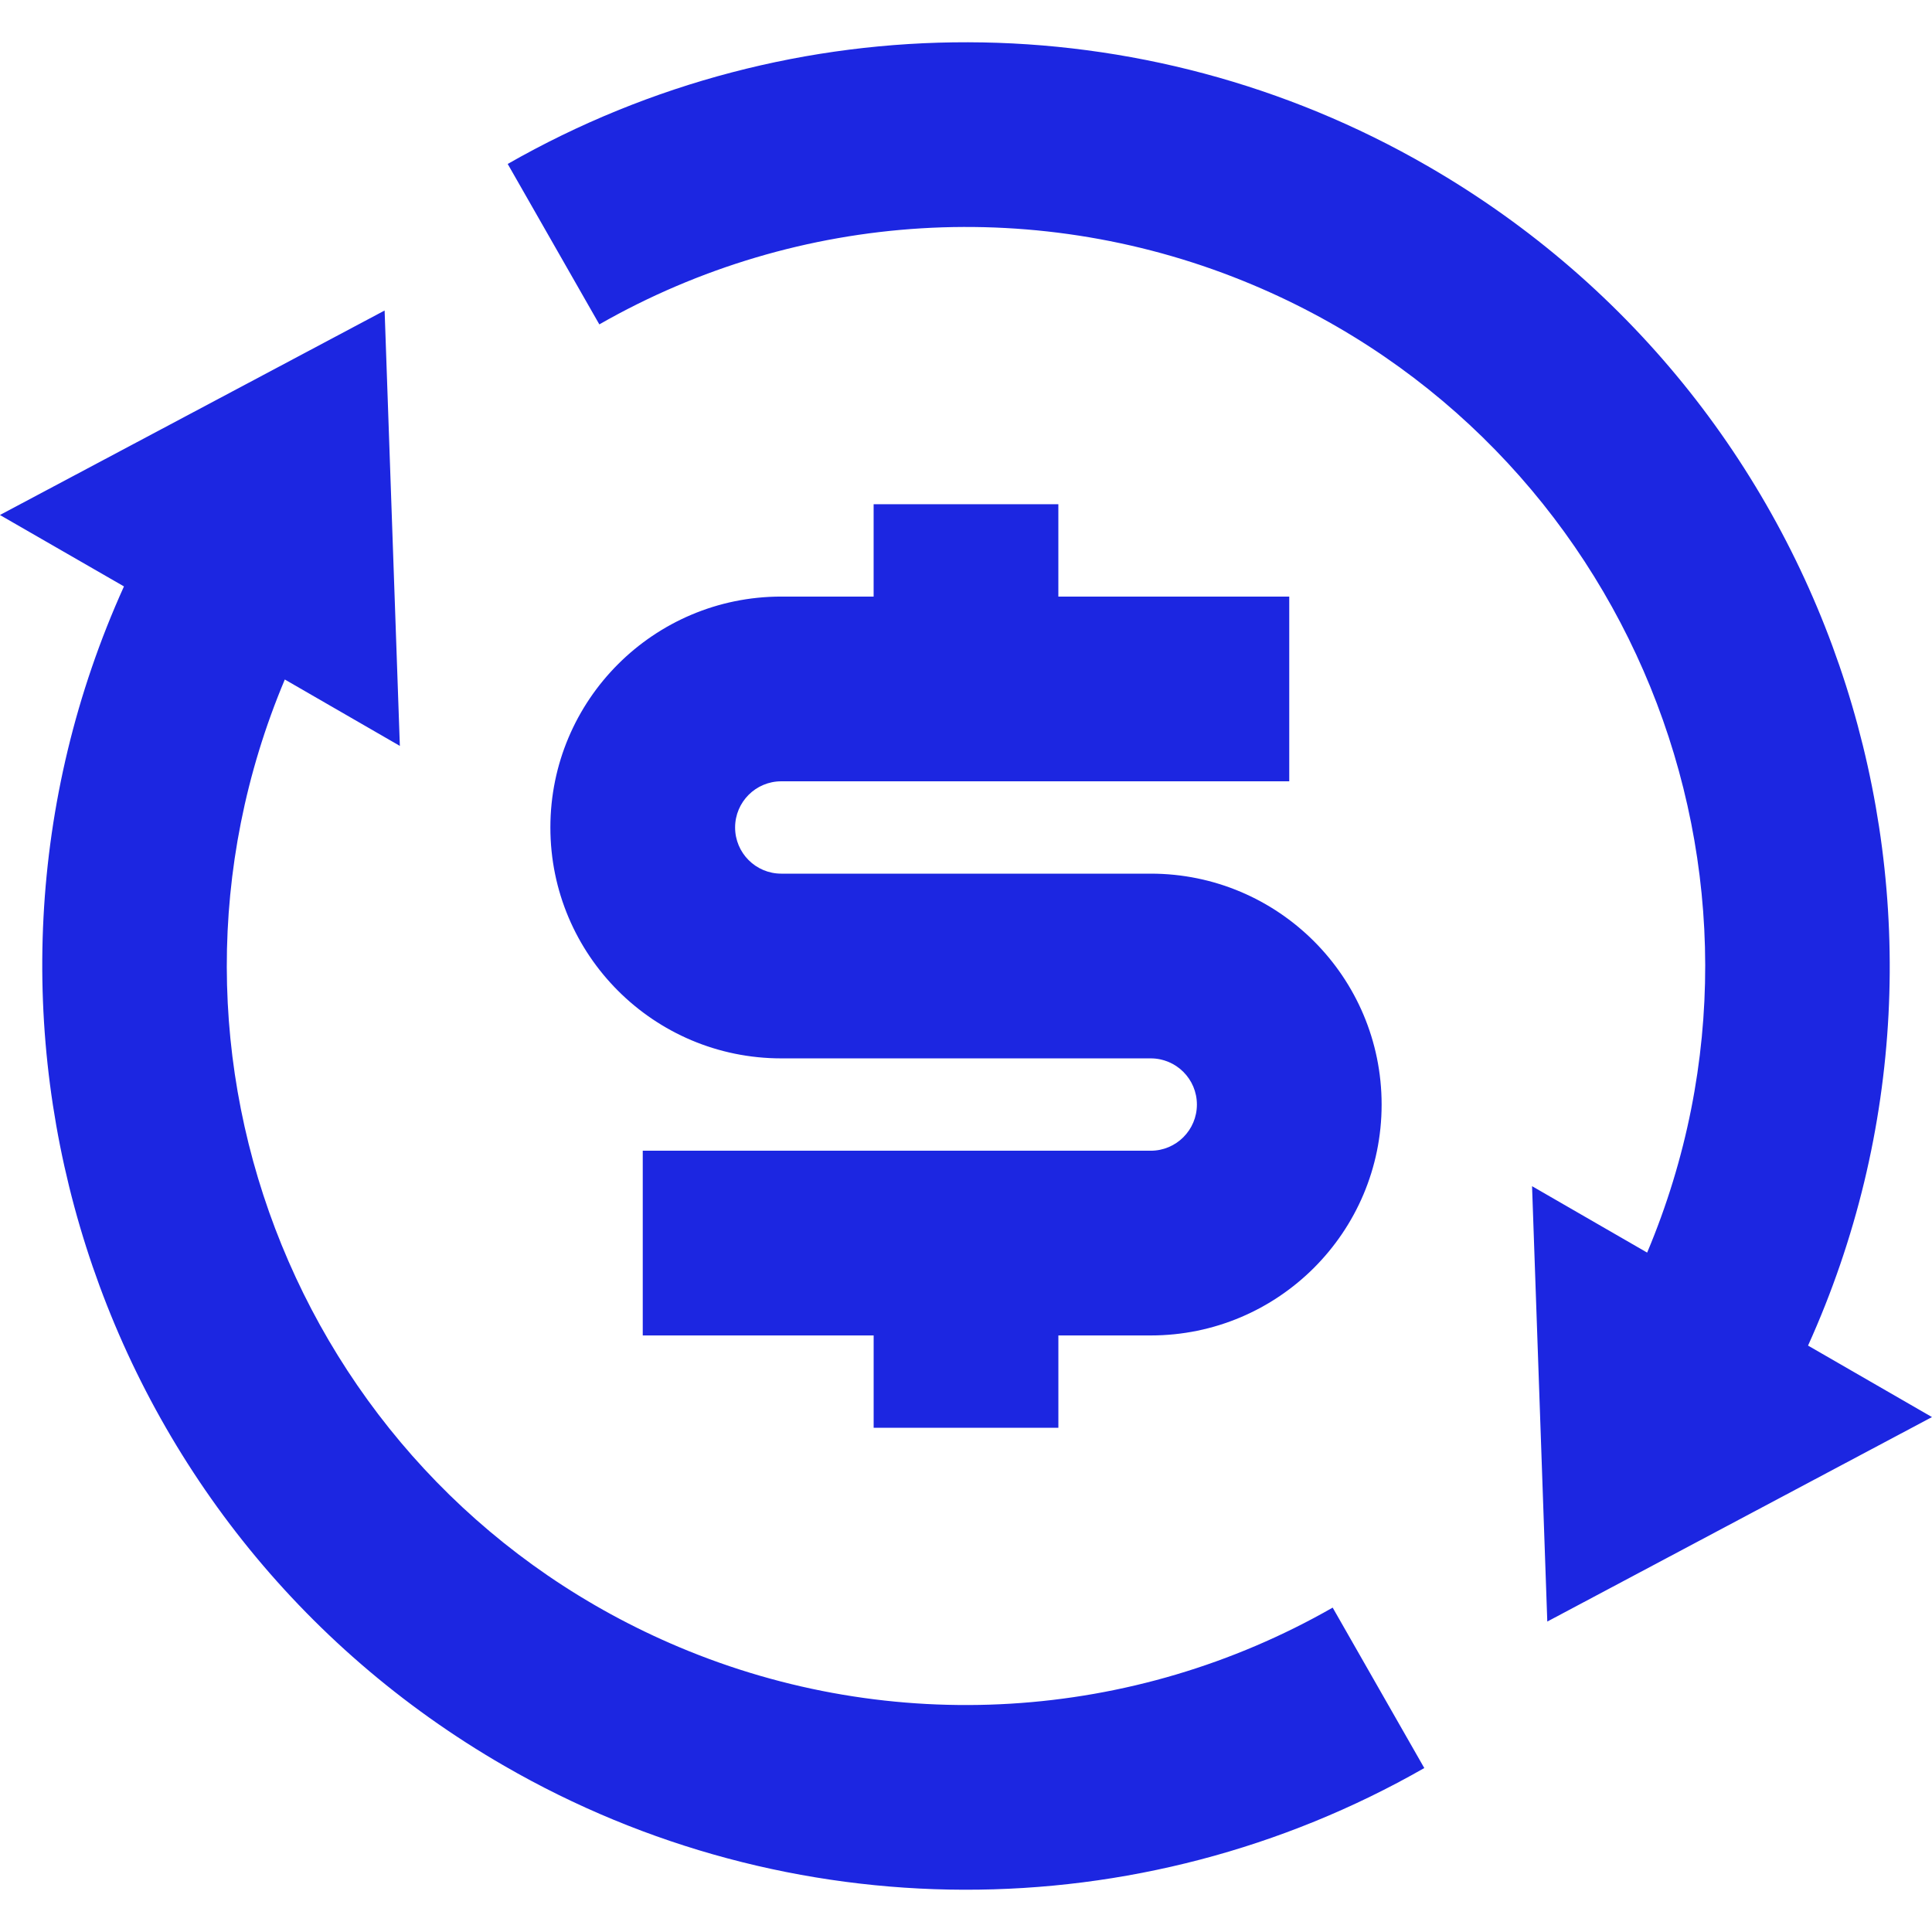 <?xml version="1.0" encoding="UTF-8"?>
<svg id="Layer_1" xmlns="http://www.w3.org/2000/svg" version="1.1" viewBox="0 0 800 800">
  <!-- Generator: Adobe Illustrator 29.7.1, SVG Export Plug-In . SVG Version: 2.1.1 Build 8)  -->
  <defs>
    <style>
      .st0 {
        fill: none;
      }

      .st1 {
        fill: #1c26e1;
      }
    </style>
  </defs>
  <path class="st0" d="M0,0h800v800H0V0Z"/>
  <path class="st1" d="M682.05,518.67c65.56-155.76-7.57-335.18-163.33-400.73-87.81-36.96-187.83-30.9-270.55,16.38l-37.94-66.43C328.35.38,473.44.73,591.22,68.8c171.72,99.13,237.5,311.39,157.45,488.38l51.32,29.6-159.29,84.67-6.31-180.28,47.65,27.5h0ZM117.95,281.33c-65.56,155.76,7.57,335.18,163.33,400.73,87.81,36.96,187.83,30.9,270.55-16.38l37.94,66.43c-118.11,67.51-263.2,67.16-380.99-.92C37.06,632.07-28.72,419.81,51.33,242.82L-.03,213.25l159.29-84.67,6.31,180.28-47.65-27.5.04-.04ZM266.15,476.49h210.34c10.56,0,19.12-8.56,19.12-19.12s-8.56-19.12-19.12-19.12h-152.98c-52.8,0-95.61-42.81-95.61-95.61s42.81-95.61,95.61-95.61h38.24v-38.24h76.49v38.24h95.61v76.49h-210.34c-10.56,0-19.12,8.56-19.12,19.12s8.56,19.12,19.12,19.12h152.98c52.8,0,95.61,42.81,95.61,95.61s-42.81,95.61-95.61,95.61h-38.24v38.24h-76.49v-38.24h-95.61v-76.49Z"/>
</svg>